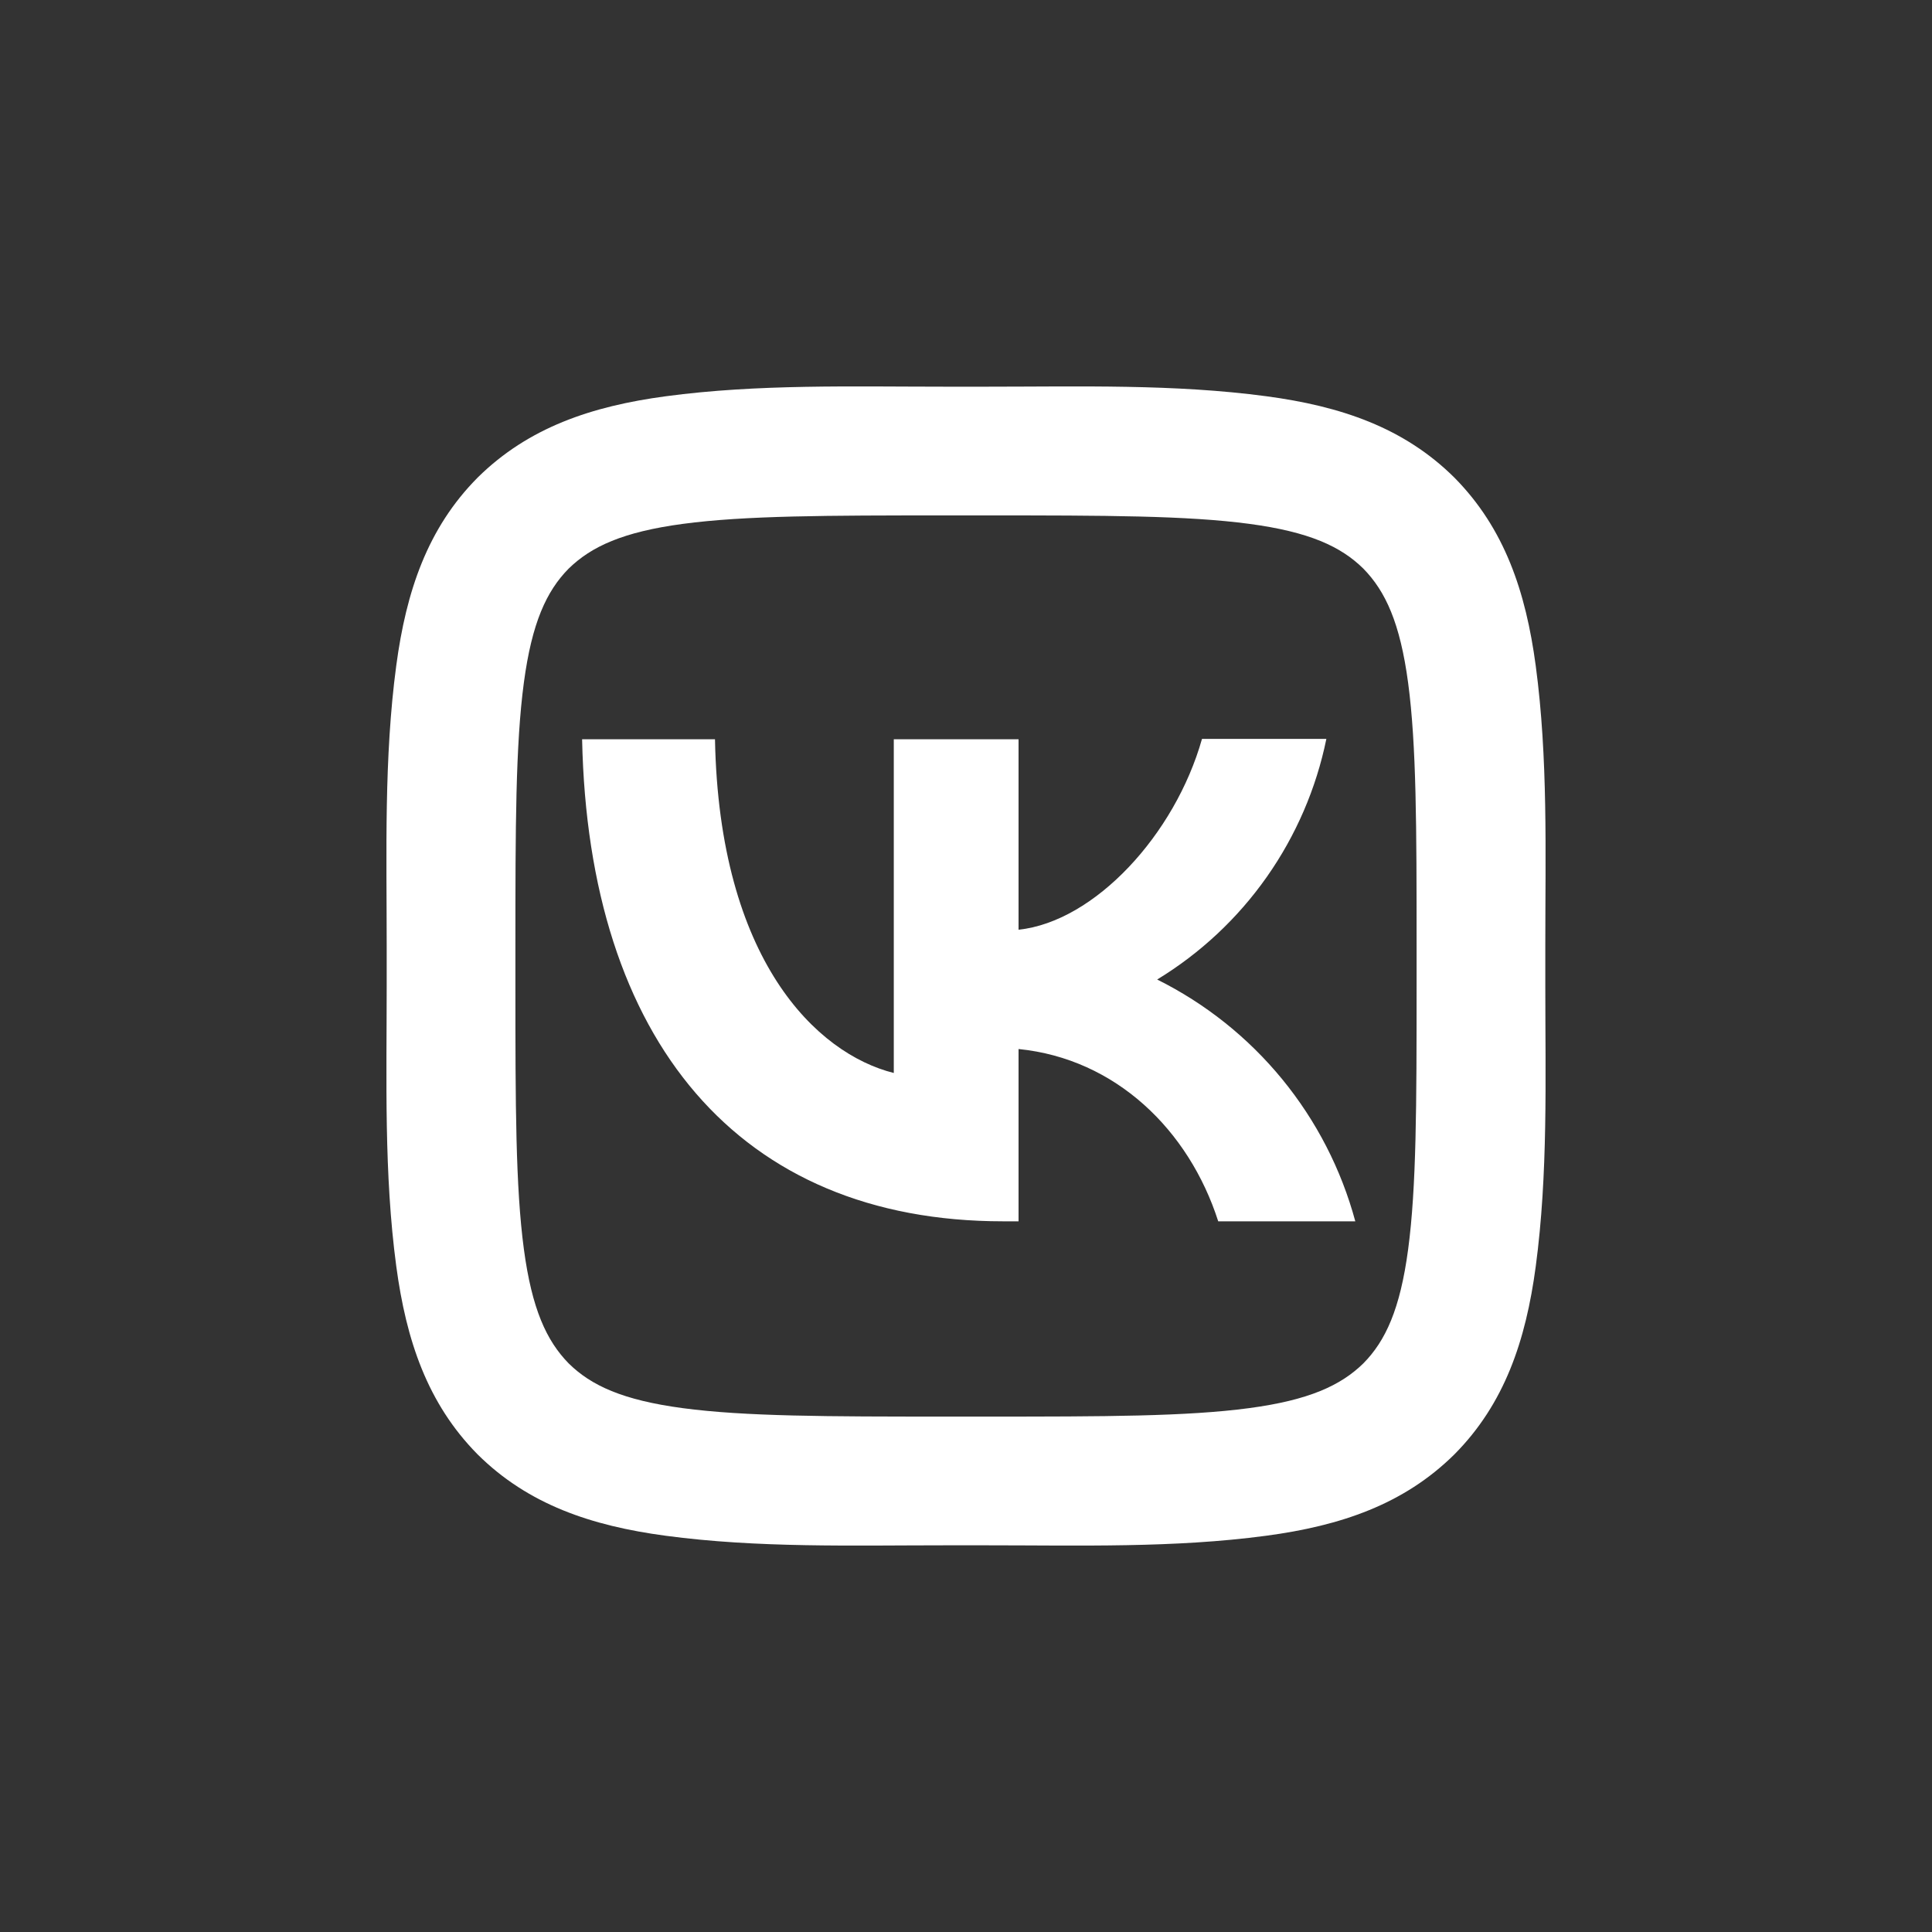 <?xml version="1.0" encoding="UTF-8"?> <svg xmlns="http://www.w3.org/2000/svg" width="40" height="40" viewBox="0 0 40 40" fill="none"><rect x="0" y="0" width="40" height="40" fill="#333333" stroke="none"/><path d="M11.772 11.774C11.314 12.239 11.012 12.893 10.846 14.134C10.674 15.419 10.671 17.123 10.671 19.573V20.426C10.671 22.873 10.674 24.575 10.846 25.86C11.012 27.102 11.315 27.759 11.774 28.228C12.239 28.686 12.893 28.988 14.134 29.154C15.419 29.326 17.123 29.329 19.574 29.329H20.427C22.873 29.329 24.575 29.326 25.86 29.154C27.102 28.988 27.759 28.685 28.228 28.226C28.686 27.761 28.988 27.108 29.154 25.866C29.326 24.581 29.329 22.877 29.329 20.426V19.573C29.329 17.127 29.326 15.425 29.154 14.14C28.988 12.898 28.686 12.241 28.226 11.772C27.761 11.314 27.107 11.012 25.866 10.846C24.581 10.674 22.877 10.671 20.427 10.671H19.574C17.127 10.671 15.425 10.674 14.14 10.846C12.898 11.012 12.241 11.315 11.772 11.774ZM19.574 8.006H20.427C22.351 8.006 24.307 7.948 26.219 8.204C27.761 8.41 29.065 8.852 30.107 9.884L30.118 9.895C31.148 10.94 31.59 12.245 31.796 13.786C32.052 15.697 31.994 17.65 31.994 19.573V20.426C31.994 22.351 32.052 24.306 31.796 26.219C31.59 27.761 31.148 29.065 30.116 30.107L30.105 30.118C29.06 31.148 27.756 31.59 26.214 31.796C24.303 32.052 22.35 31.994 20.427 31.994H19.574C17.649 31.994 15.694 32.052 13.781 31.796C12.239 31.59 10.935 31.148 9.893 30.116L9.882 30.105C8.852 29.06 8.41 27.755 8.204 26.214C7.948 24.303 8.006 22.35 8.006 20.426V19.573C8.006 17.649 7.948 15.694 8.204 13.781C8.41 12.239 8.852 10.935 9.884 9.893L9.895 9.882C10.94 8.852 12.245 8.41 13.786 8.204C15.697 7.948 17.65 8.006 19.574 8.006ZM12.052 15.306C12.18 21.544 15.298 25.286 20.768 25.286H20.776H21.088V21.719C23.095 21.919 24.614 23.391 25.222 25.286H28.06C27.769 24.209 27.253 23.206 26.546 22.343C25.839 21.48 24.957 20.777 23.958 20.28C24.853 19.735 25.626 19.012 26.229 18.154C26.831 17.297 27.251 16.325 27.461 15.298H24.886C24.326 17.282 22.663 19.081 21.088 19.249V15.306H18.505V22.215C16.906 21.815 14.89 19.88 14.803 15.306H12.052Z" fill="white"></path></svg> 